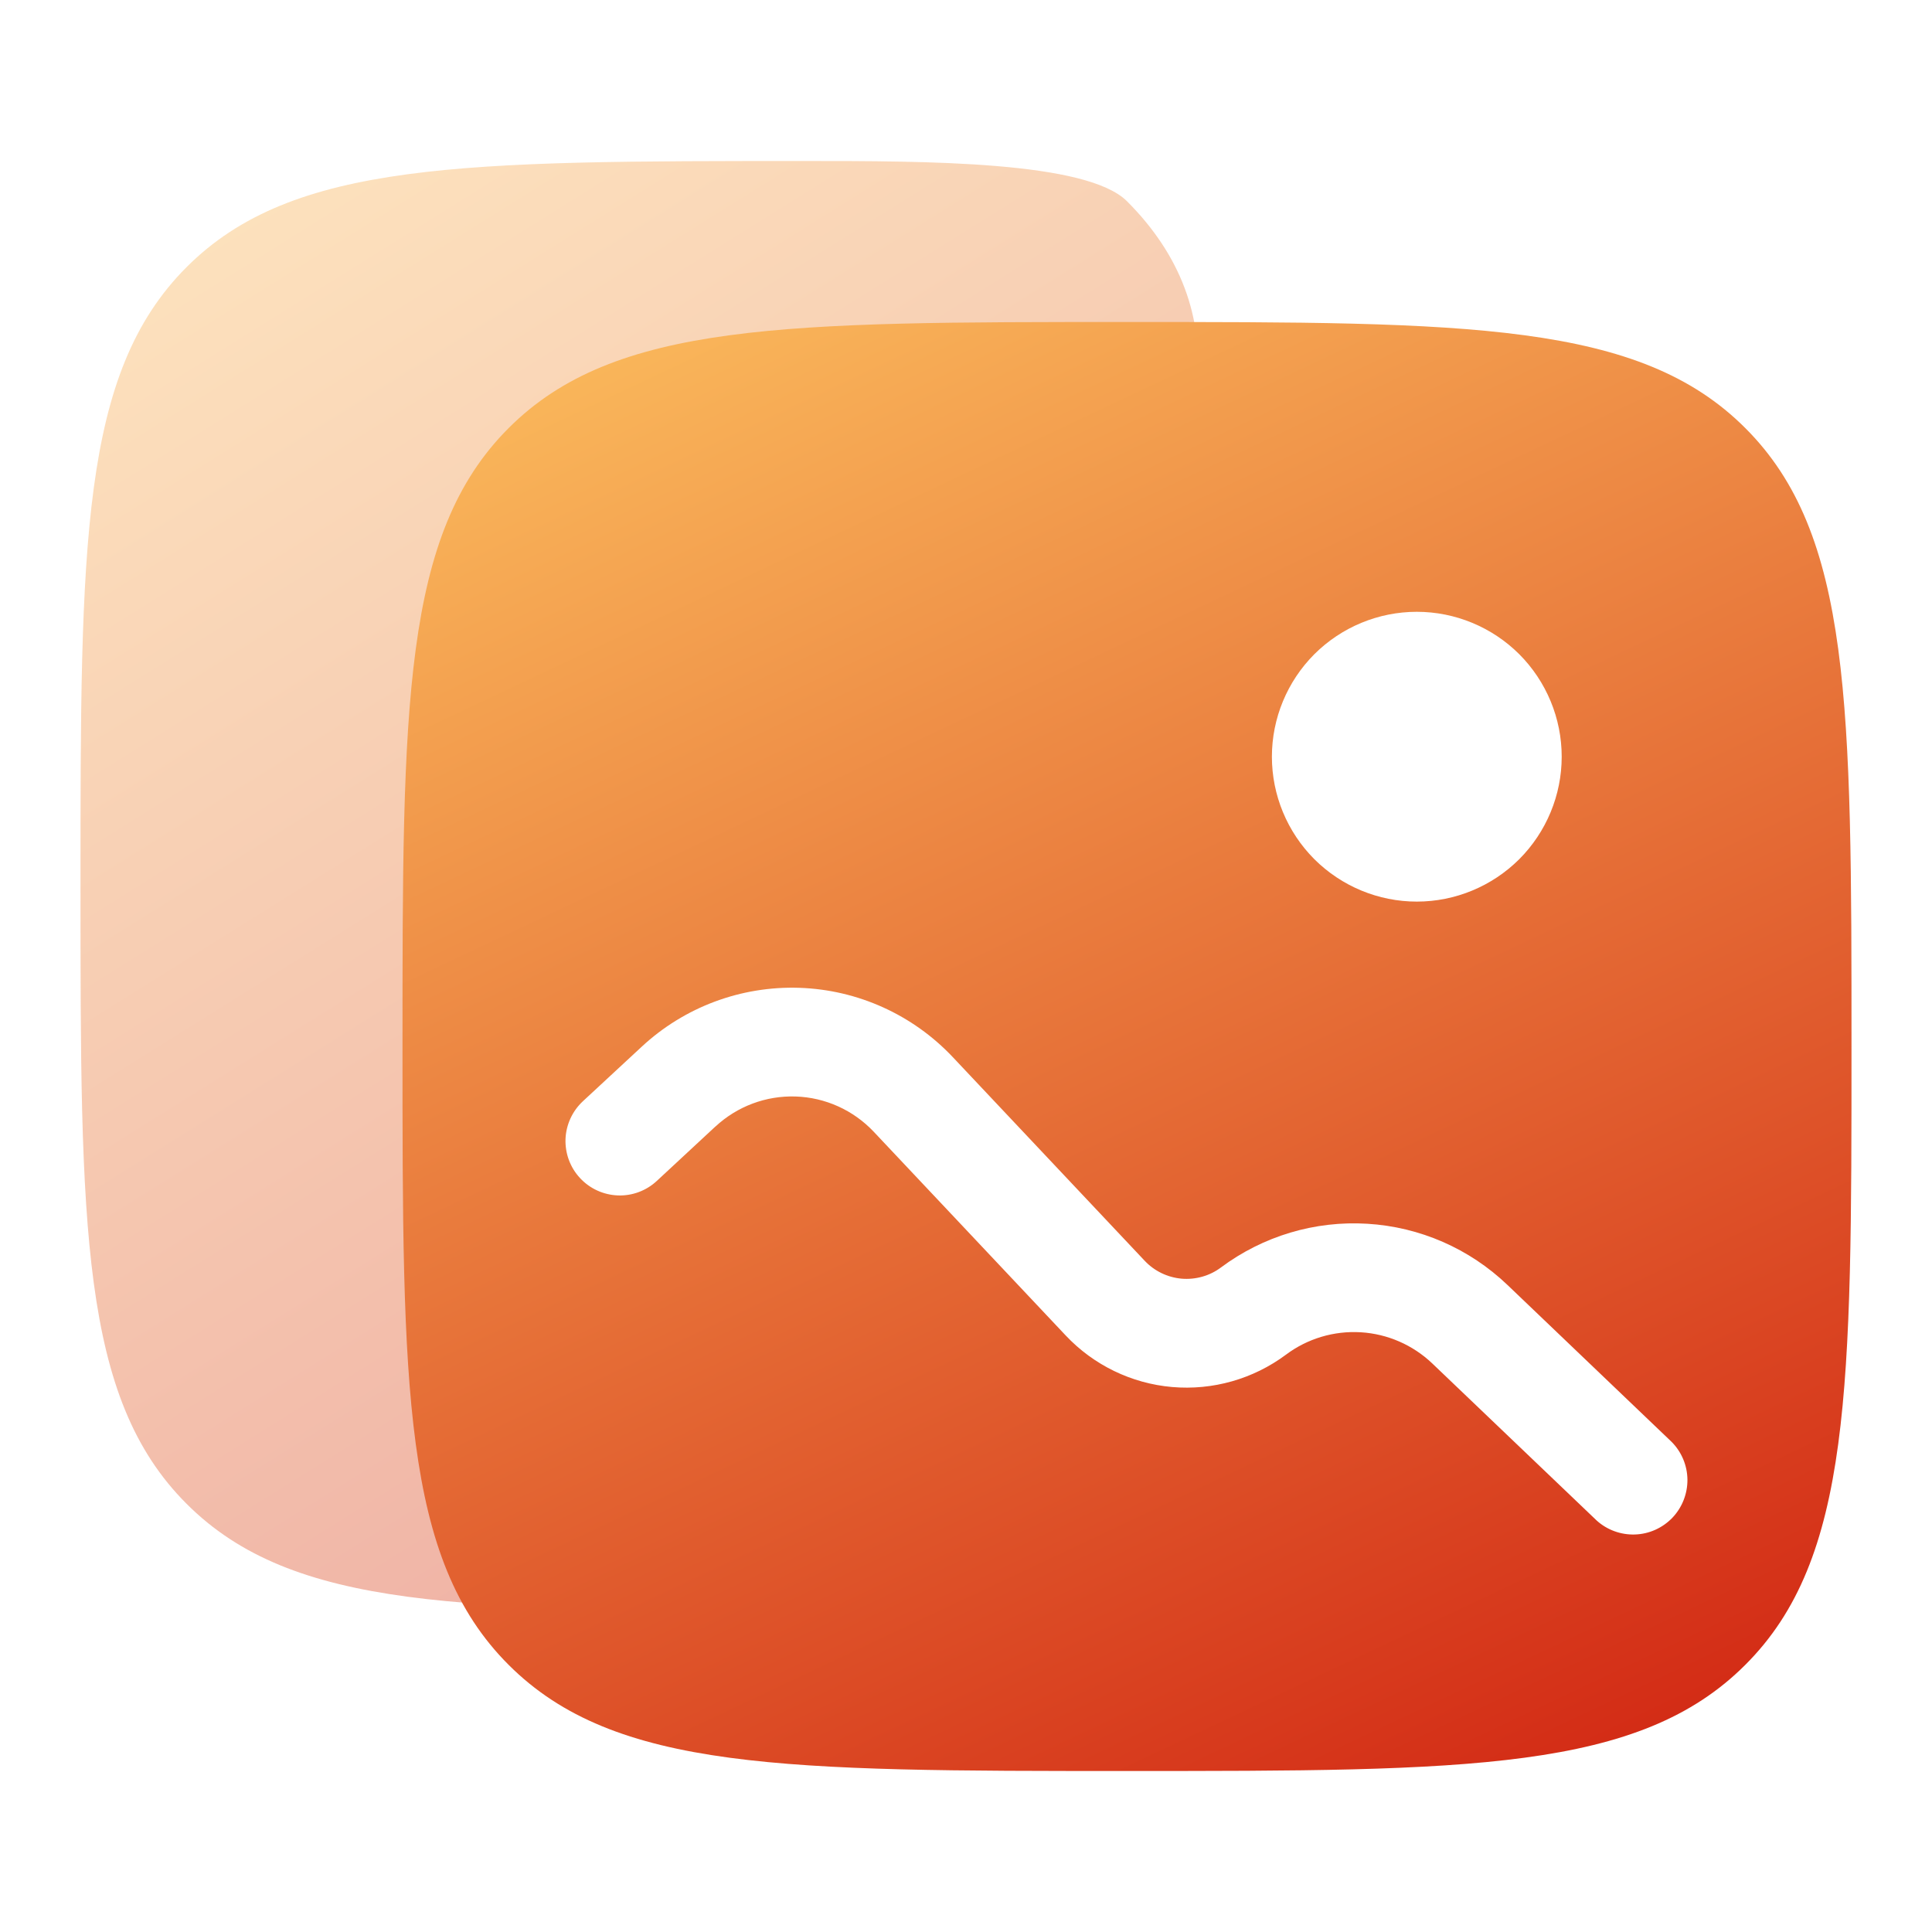 <svg width="24" height="24" viewBox="0 0 24 24" fill="none" xmlns="http://www.w3.org/2000/svg">
<path opacity="0.4" fill-rule="evenodd" clip-rule="evenodd" d="M2.318 3.318C1 4.637 1 6.757 1 11C1 15.243 1 17.364 2.318 18.681C3.637 20 5.757 20 10 20C14.243 20 10.864 21 12.181 19.681C13.5 18.365 6 16.743 6 12.5C13 9.5 16.693 5.193 14 2.5C13.5 2 11.5 2 10 2C5.757 2 3.636 2 2.318 3.318Z" fill="url(#paint0_linear_54_396)"/>
<path fill-rule="evenodd" clip-rule="evenodd" d="M6.318 5.318C5 6.637 5 8.757 5 13C5 17.243 5 19.364 6.318 20.681C7.637 22 9.757 22 14 22C18.243 22 20.364 22 21.681 20.681C23 19.365 23 17.243 23 13C23 8.757 23 6.636 21.681 5.318C20.365 4 18.243 4 14 4C9.757 4 7.636 4 6.318 5.318ZM17.6 11.2C18.077 11.2 18.535 11.01 18.873 10.673C19.21 10.335 19.4 9.877 19.4 9.4C19.4 8.923 19.21 8.465 18.873 8.127C18.535 7.79 18.077 7.6 17.6 7.6C17.123 7.6 16.665 7.79 16.327 8.127C15.99 8.465 15.8 8.923 15.8 9.4C15.8 9.877 15.99 10.335 16.327 10.673C16.665 11.01 17.123 11.2 17.6 11.2ZM8.888 13.994C9.158 13.743 9.516 13.609 9.884 13.621C10.253 13.633 10.601 13.791 10.854 14.059L13.237 16.588C13.584 16.957 14.055 17.186 14.56 17.23C15.065 17.274 15.568 17.131 15.975 16.828C16.242 16.628 16.571 16.53 16.904 16.55C17.237 16.57 17.552 16.708 17.793 16.938L19.834 18.888C19.964 19.006 20.136 19.068 20.311 19.062C20.487 19.056 20.653 18.981 20.775 18.854C20.896 18.727 20.963 18.557 20.962 18.381C20.96 18.205 20.89 18.037 20.766 17.912L18.725 15.961C18.253 15.51 17.637 15.241 16.986 15.202C16.334 15.162 15.69 15.355 15.167 15.745C15.027 15.85 14.852 15.899 14.677 15.884C14.502 15.868 14.339 15.789 14.219 15.661L11.836 13.132C11.339 12.605 10.654 12.295 9.93 12.271C9.205 12.247 8.501 12.51 7.97 13.004L7.241 13.68C7.11 13.802 7.032 13.971 7.025 14.15C7.019 14.329 7.083 14.503 7.205 14.634C7.327 14.766 7.496 14.843 7.675 14.85C7.853 14.857 8.028 14.792 8.159 14.67L8.888 13.993V13.994Z" fill="url(#paint1_linear_54_396)"/>
<defs>
<linearGradient id="paint0_linear_54_396" x1="3.572" y1="-1.443" x2="19.161" y2="23.517" gradientUnits="userSpaceOnUse">
<stop stop-color="#FFCA64"/>
<stop offset="1" stop-color="#C70000"/>
</linearGradient>
<linearGradient id="paint1_linear_54_396" x1="8.334" y1="0.625" x2="21.466" y2="28.435" gradientUnits="userSpaceOnUse">
<stop stop-color="#FFCA64"/>
<stop offset="1" stop-color="#C70000"/>
</linearGradient>
</defs>
</svg>
